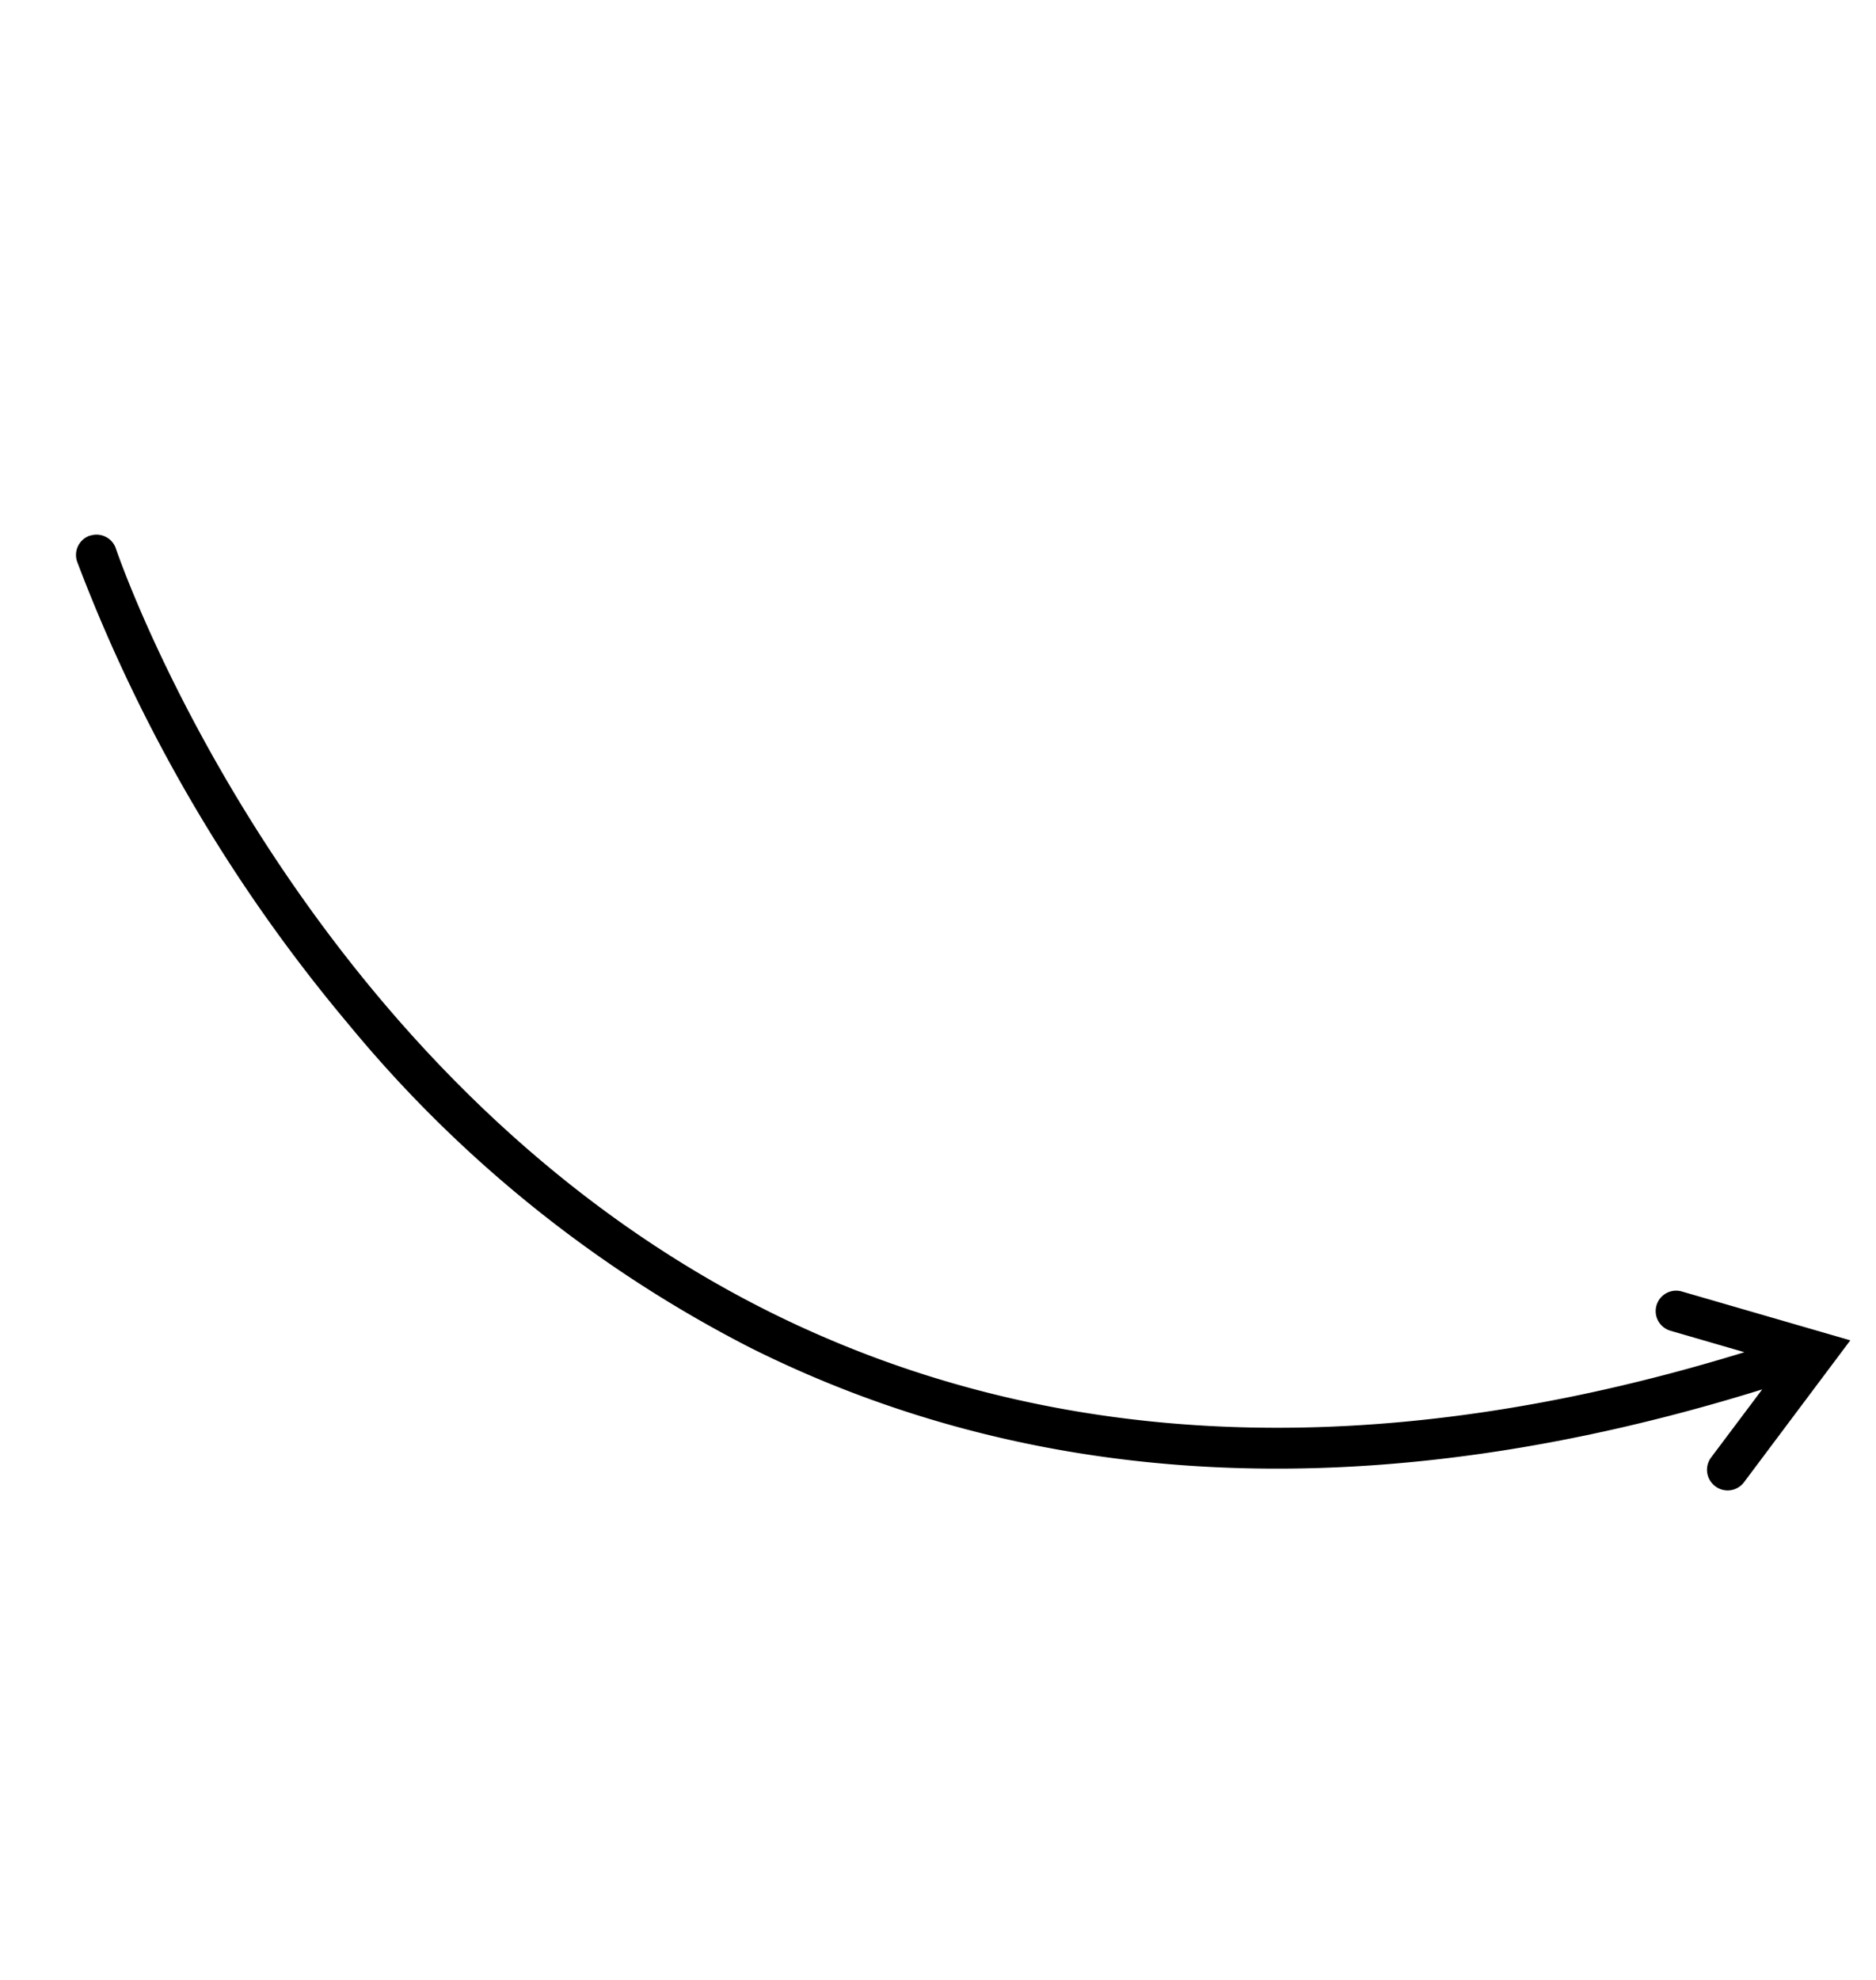 <svg xmlns="http://www.w3.org/2000/svg" width="91.767" height="96.85"><path d="M4.4 26.2a1 1 0 011.27.63c.08.25 8.76 25.72 31.92 37.3 13.74 6.86 29.8 7.52 47.74 2l-3.62-1.05a1 1 0 01.56-1.92l8.24 2.39-5.2 6.94a1 1 0 01-1.4.2.99.99 0 01-.17-.16 1 1 0 01-.04-1.25l2.5-3.33c-18.57 5.77-35.22 5.1-49.5-2.04a62.16 62.16 0 01-19.67-15.84A78.13 78.13 0 013.77 27.46a1 1 0 01.64-1.27z"/></svg>